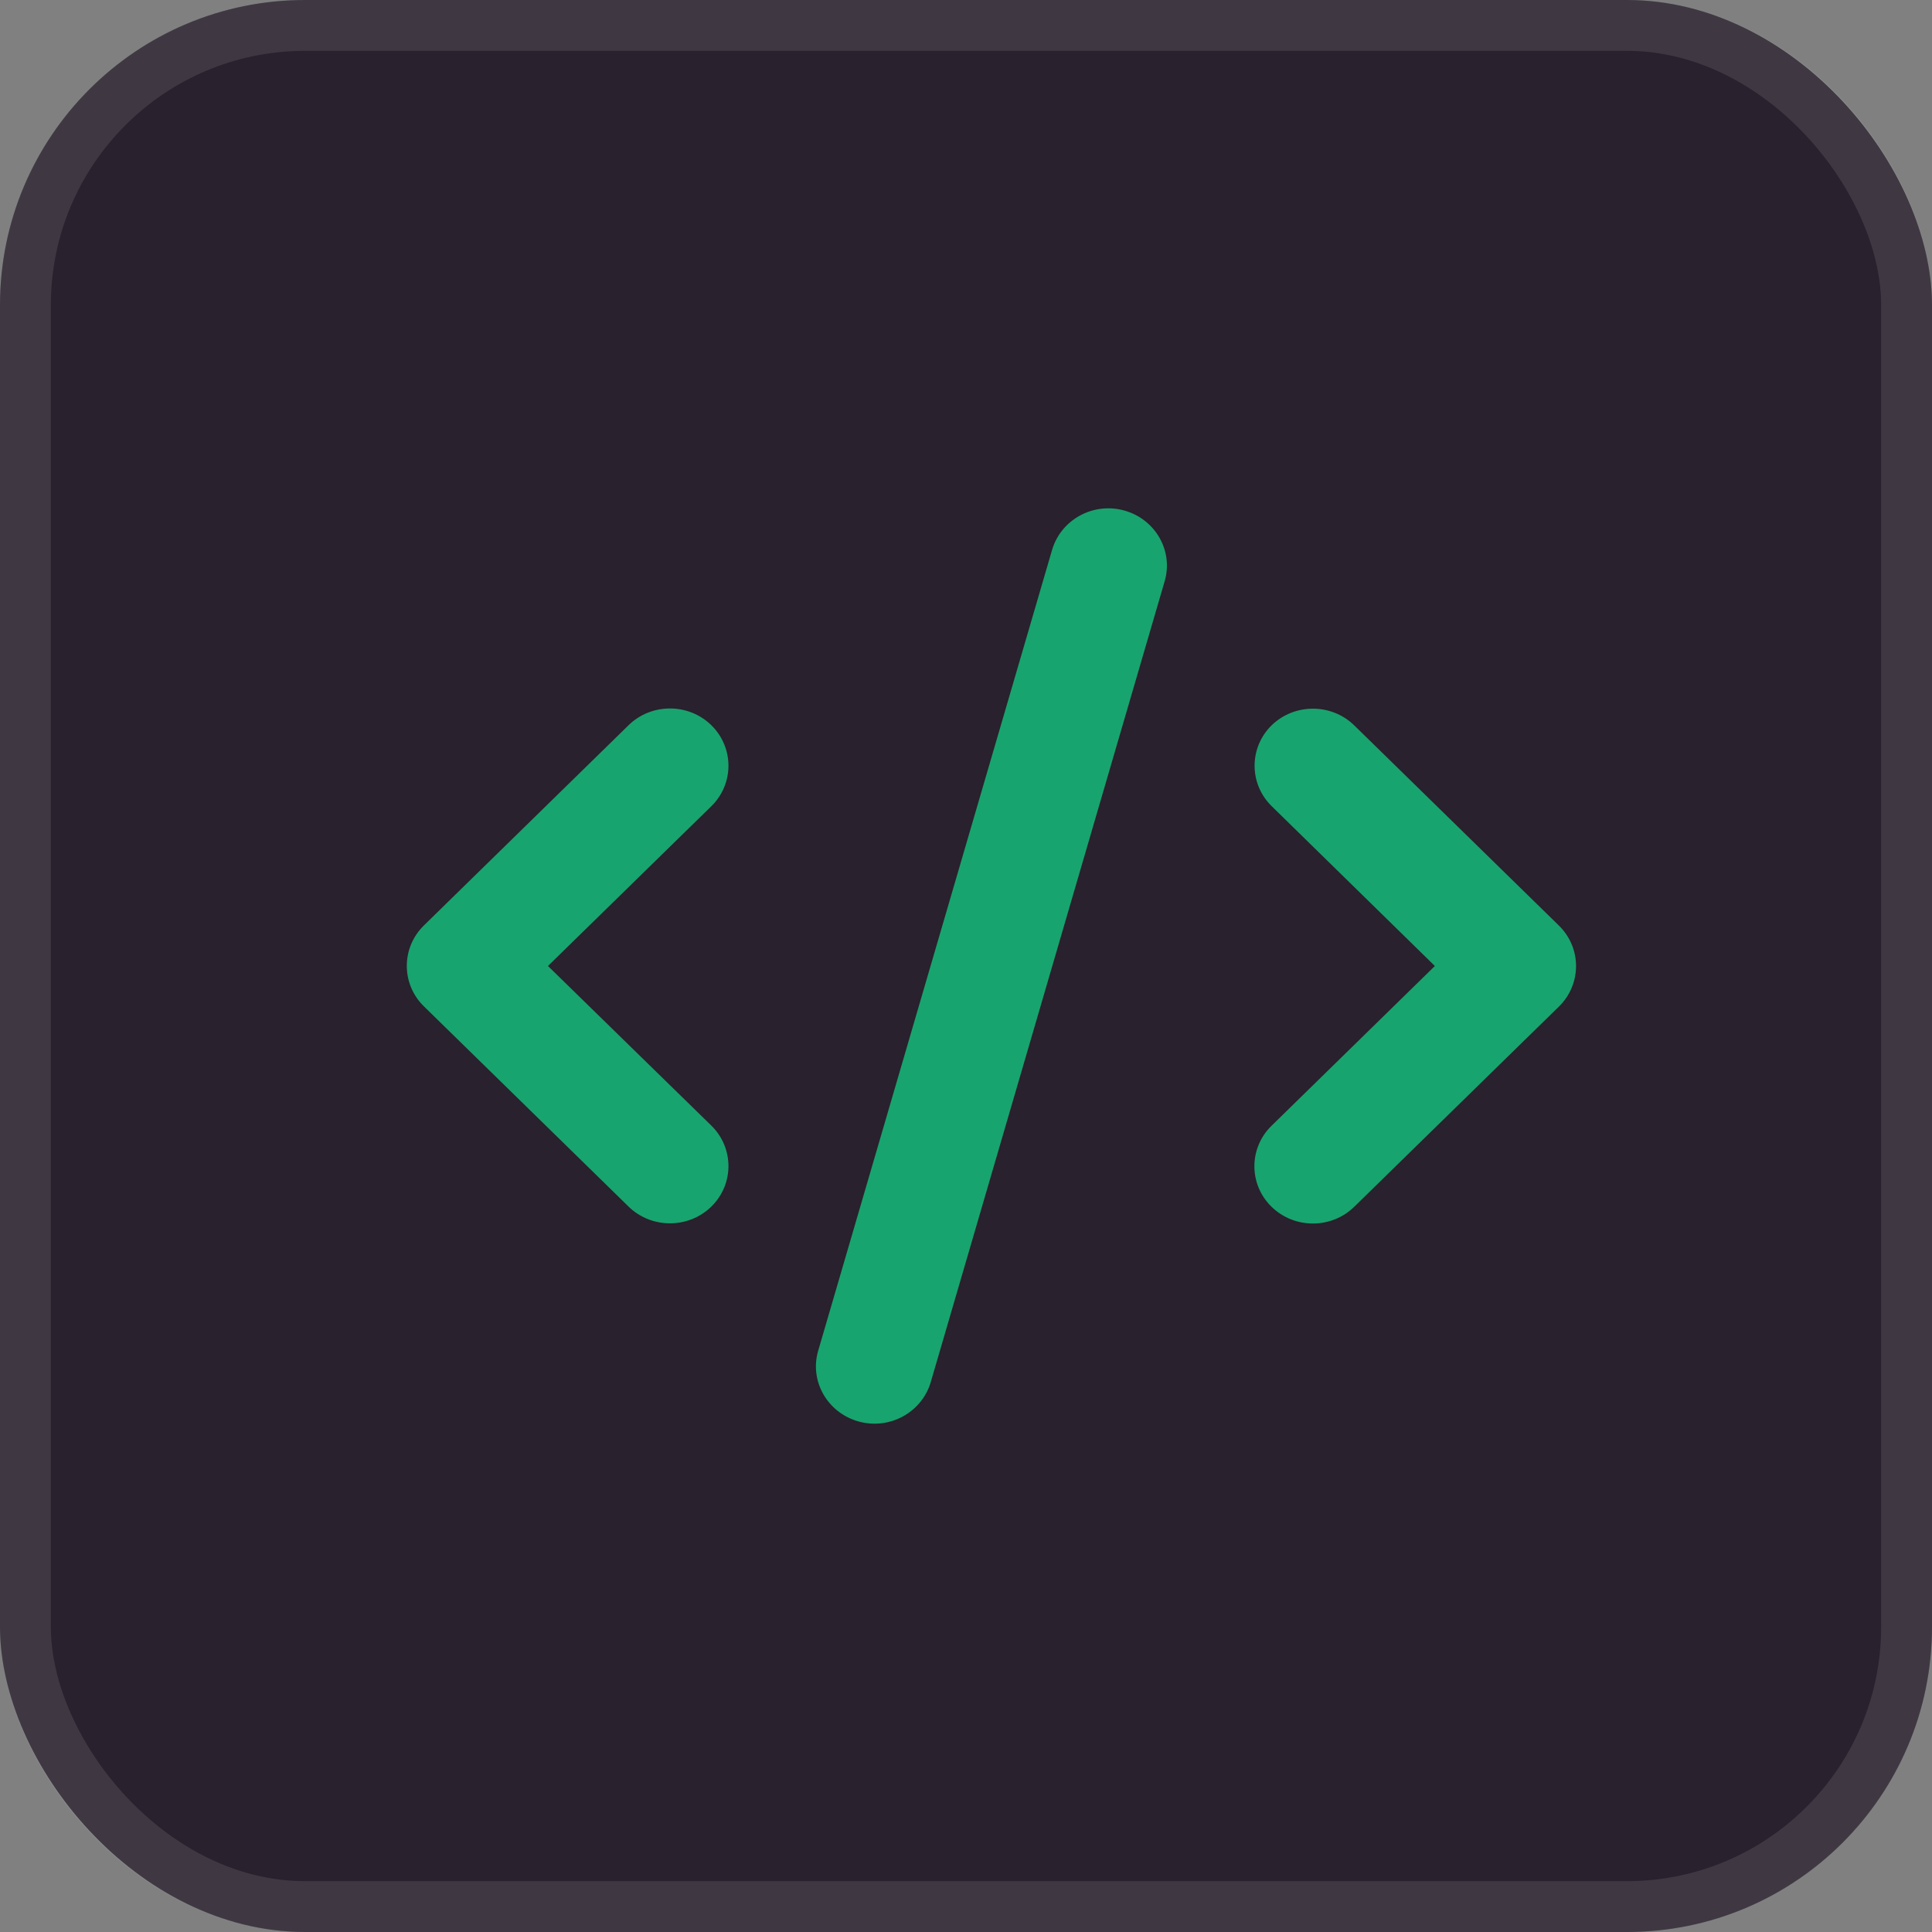 <?xml version="1.0" encoding="UTF-8"?> <svg xmlns="http://www.w3.org/2000/svg" width="38" height="38" viewBox="0 0 38 38" fill="none"><rect x="0" y="0" width="38" height="38" fill="#808080" stroke="none"/> <rect width="38" height="38" rx="6" fill="#29212D"></rect> <rect x="0.5" y="0.5" width="37" height="37" rx="5.5" stroke="#F8F8F8" stroke-opacity="0.11"></rect> <g clip-path="url(#clip0_8147_4225)"> <path d="M22.116 10.042C21.505 9.87 20.869 10.218 20.693 10.816L16.093 26.566C15.917 27.163 16.273 27.785 16.884 27.958C17.495 28.13 18.131 27.782 18.307 27.184L22.907 11.434C23.083 10.837 22.727 10.214 22.116 10.042ZM25.013 14.264C24.564 14.704 24.564 15.418 25.013 15.857L28.222 19L25.009 22.143C24.56 22.582 24.56 23.296 25.009 23.735C25.459 24.175 26.188 24.175 26.637 23.735L30.662 19.798C31.111 19.358 31.111 18.645 30.662 18.205L26.637 14.268C26.188 13.829 25.459 13.829 25.009 14.268L25.013 14.264ZM13.991 14.264C13.542 13.825 12.812 13.825 12.363 14.264L8.338 18.202C7.889 18.641 7.889 19.355 8.338 19.794L12.363 23.732C12.812 24.171 13.542 24.171 13.991 23.732C14.44 23.293 14.44 22.579 13.991 22.139L10.778 19L13.991 15.857C14.44 15.418 14.44 14.704 13.991 14.264Z" fill="#18A46E"></path> </g> <defs> <clipPath id="clip0_8147_4225"> <rect width="23" height="18" fill="white" transform="translate(8 10)"></rect> </clipPath> </defs> </svg> 